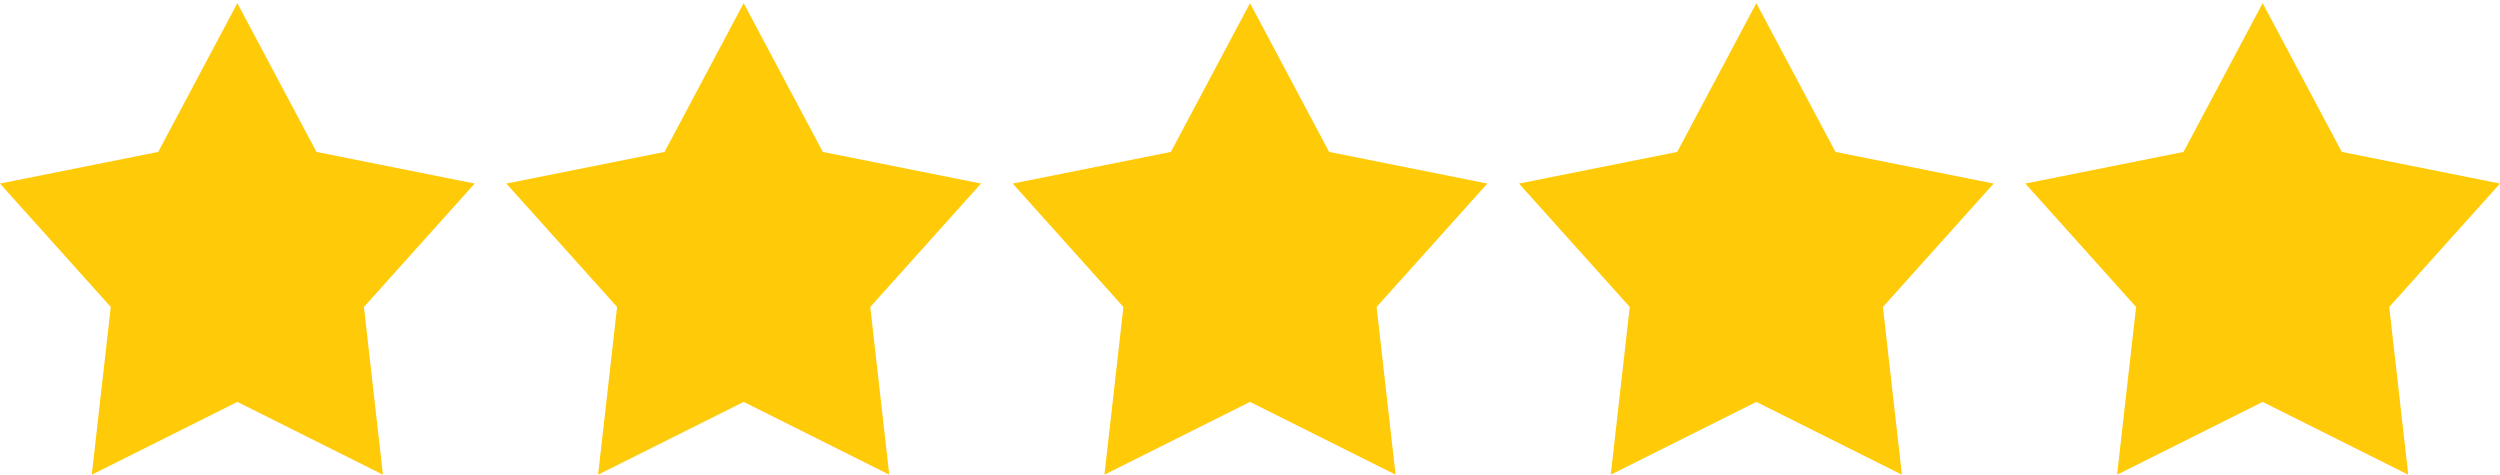 <svg xmlns="http://www.w3.org/2000/svg" width="79" height="15" viewBox="0 0 79 15"><g><g><path fill="#ffca07" d="M79 5.8l-3.5 3.9.6 5.3-4.6-2.3-4.6 2.3.6-5.3L64 5.8l5-1L71.5.1 74 4.8zm-16 0l-3.5 3.9.6 5.3-4.6-2.3-4.6 2.3.6-5.3L48 5.8l5-1L55.5.1 58 4.8zm-16 0l-3.5 3.9.6 5.3-4.6-2.3-4.6 2.3.6-5.3L32 5.8l5-1L39.5.1 42 4.8zm-16 0l-3.5 3.9.6 5.3-4.6-2.3-4.6 2.3.6-5.3L16 5.8l5-1L23.5.1 26 4.8zm-16 0l-3.5 3.9.6 5.3-4.6-2.3L2.9 15l.6-5.3L0 5.8l5-1L7.5.1 10 4.8z"/></g></g></svg>